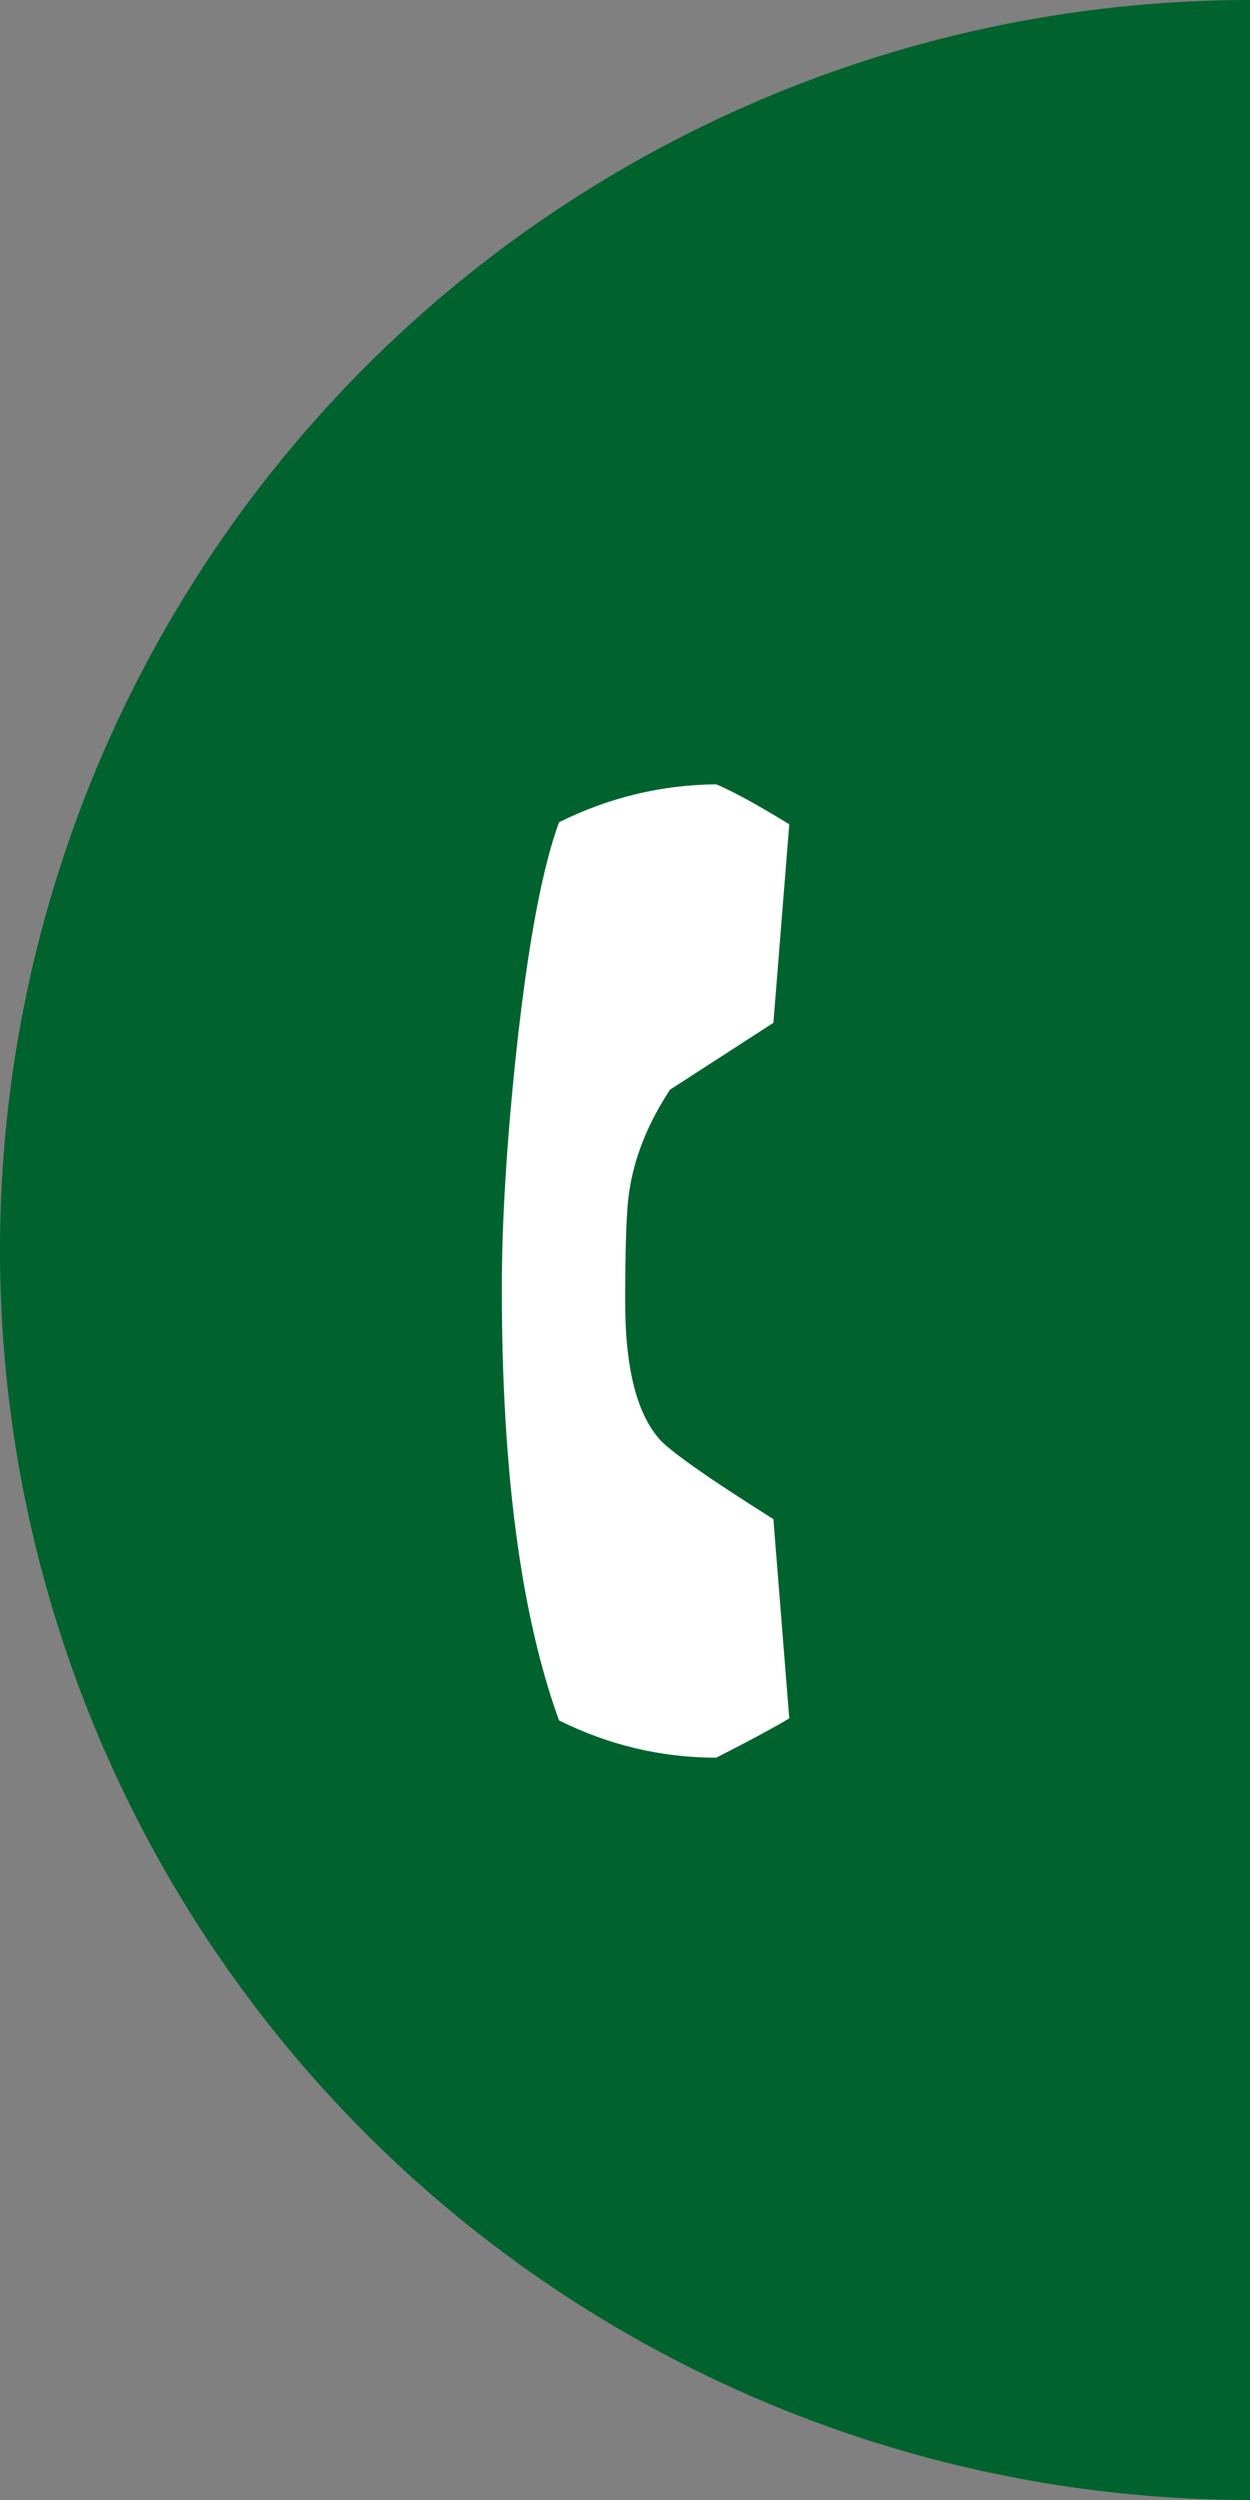 <?xml version="1.0" encoding="utf-8"?>
<!-- Generator: Adobe Illustrator 14.0.0, SVG Export Plug-In . SVG Version: 6.00 Build 43363)  -->
<!DOCTYPE svg PUBLIC "-//W3C//DTD SVG 1.1//EN" "http://www.w3.org/Graphics/SVG/1.1/DTD/svg11.dtd">
<svg version="1.1" id="Ebene_1" xmlns="http://www.w3.org/2000/svg" xmlns:xlink="http://www.w3.org/1999/xlink" x="0px" y="0px"
	 width="42.5px" height="85px" viewBox="0 0 42.5 85" enable-background="new 0 0 42.5 85" xml:space="preserve">
<rect x="0" y="0" width="42.5" height="85" fill="#808080" stroke="none"/>
<circle fill="#00632E" cx="42.5" cy="42.5" r="42.5"/>
<g>
	<path fill="#FFFFFF" d="M26.835,58.425c-0.547,0.328-1.375,0.773-2.484,1.336c-1.859,0-3.641-0.422-5.344-1.266
		c-1.297-3.578-1.945-8.469-1.945-14.672c0-2.297,0.164-4.984,0.492-8.062c0.391-3.625,0.875-6.227,1.453-7.805
		c1.703-0.844,3.484-1.273,5.344-1.289c0.562,0.234,1.391,0.688,2.484,1.359l-0.539,6.75L22.78,37.05
		c-0.75,1.141-1.211,2.289-1.383,3.445c-0.094,0.562-0.141,1.82-0.141,3.773c0,2.188,0.375,3.727,1.125,4.617
		c0.328,0.406,1.633,1.328,3.914,2.766L26.835,58.425z"/>
</g>
</svg>

